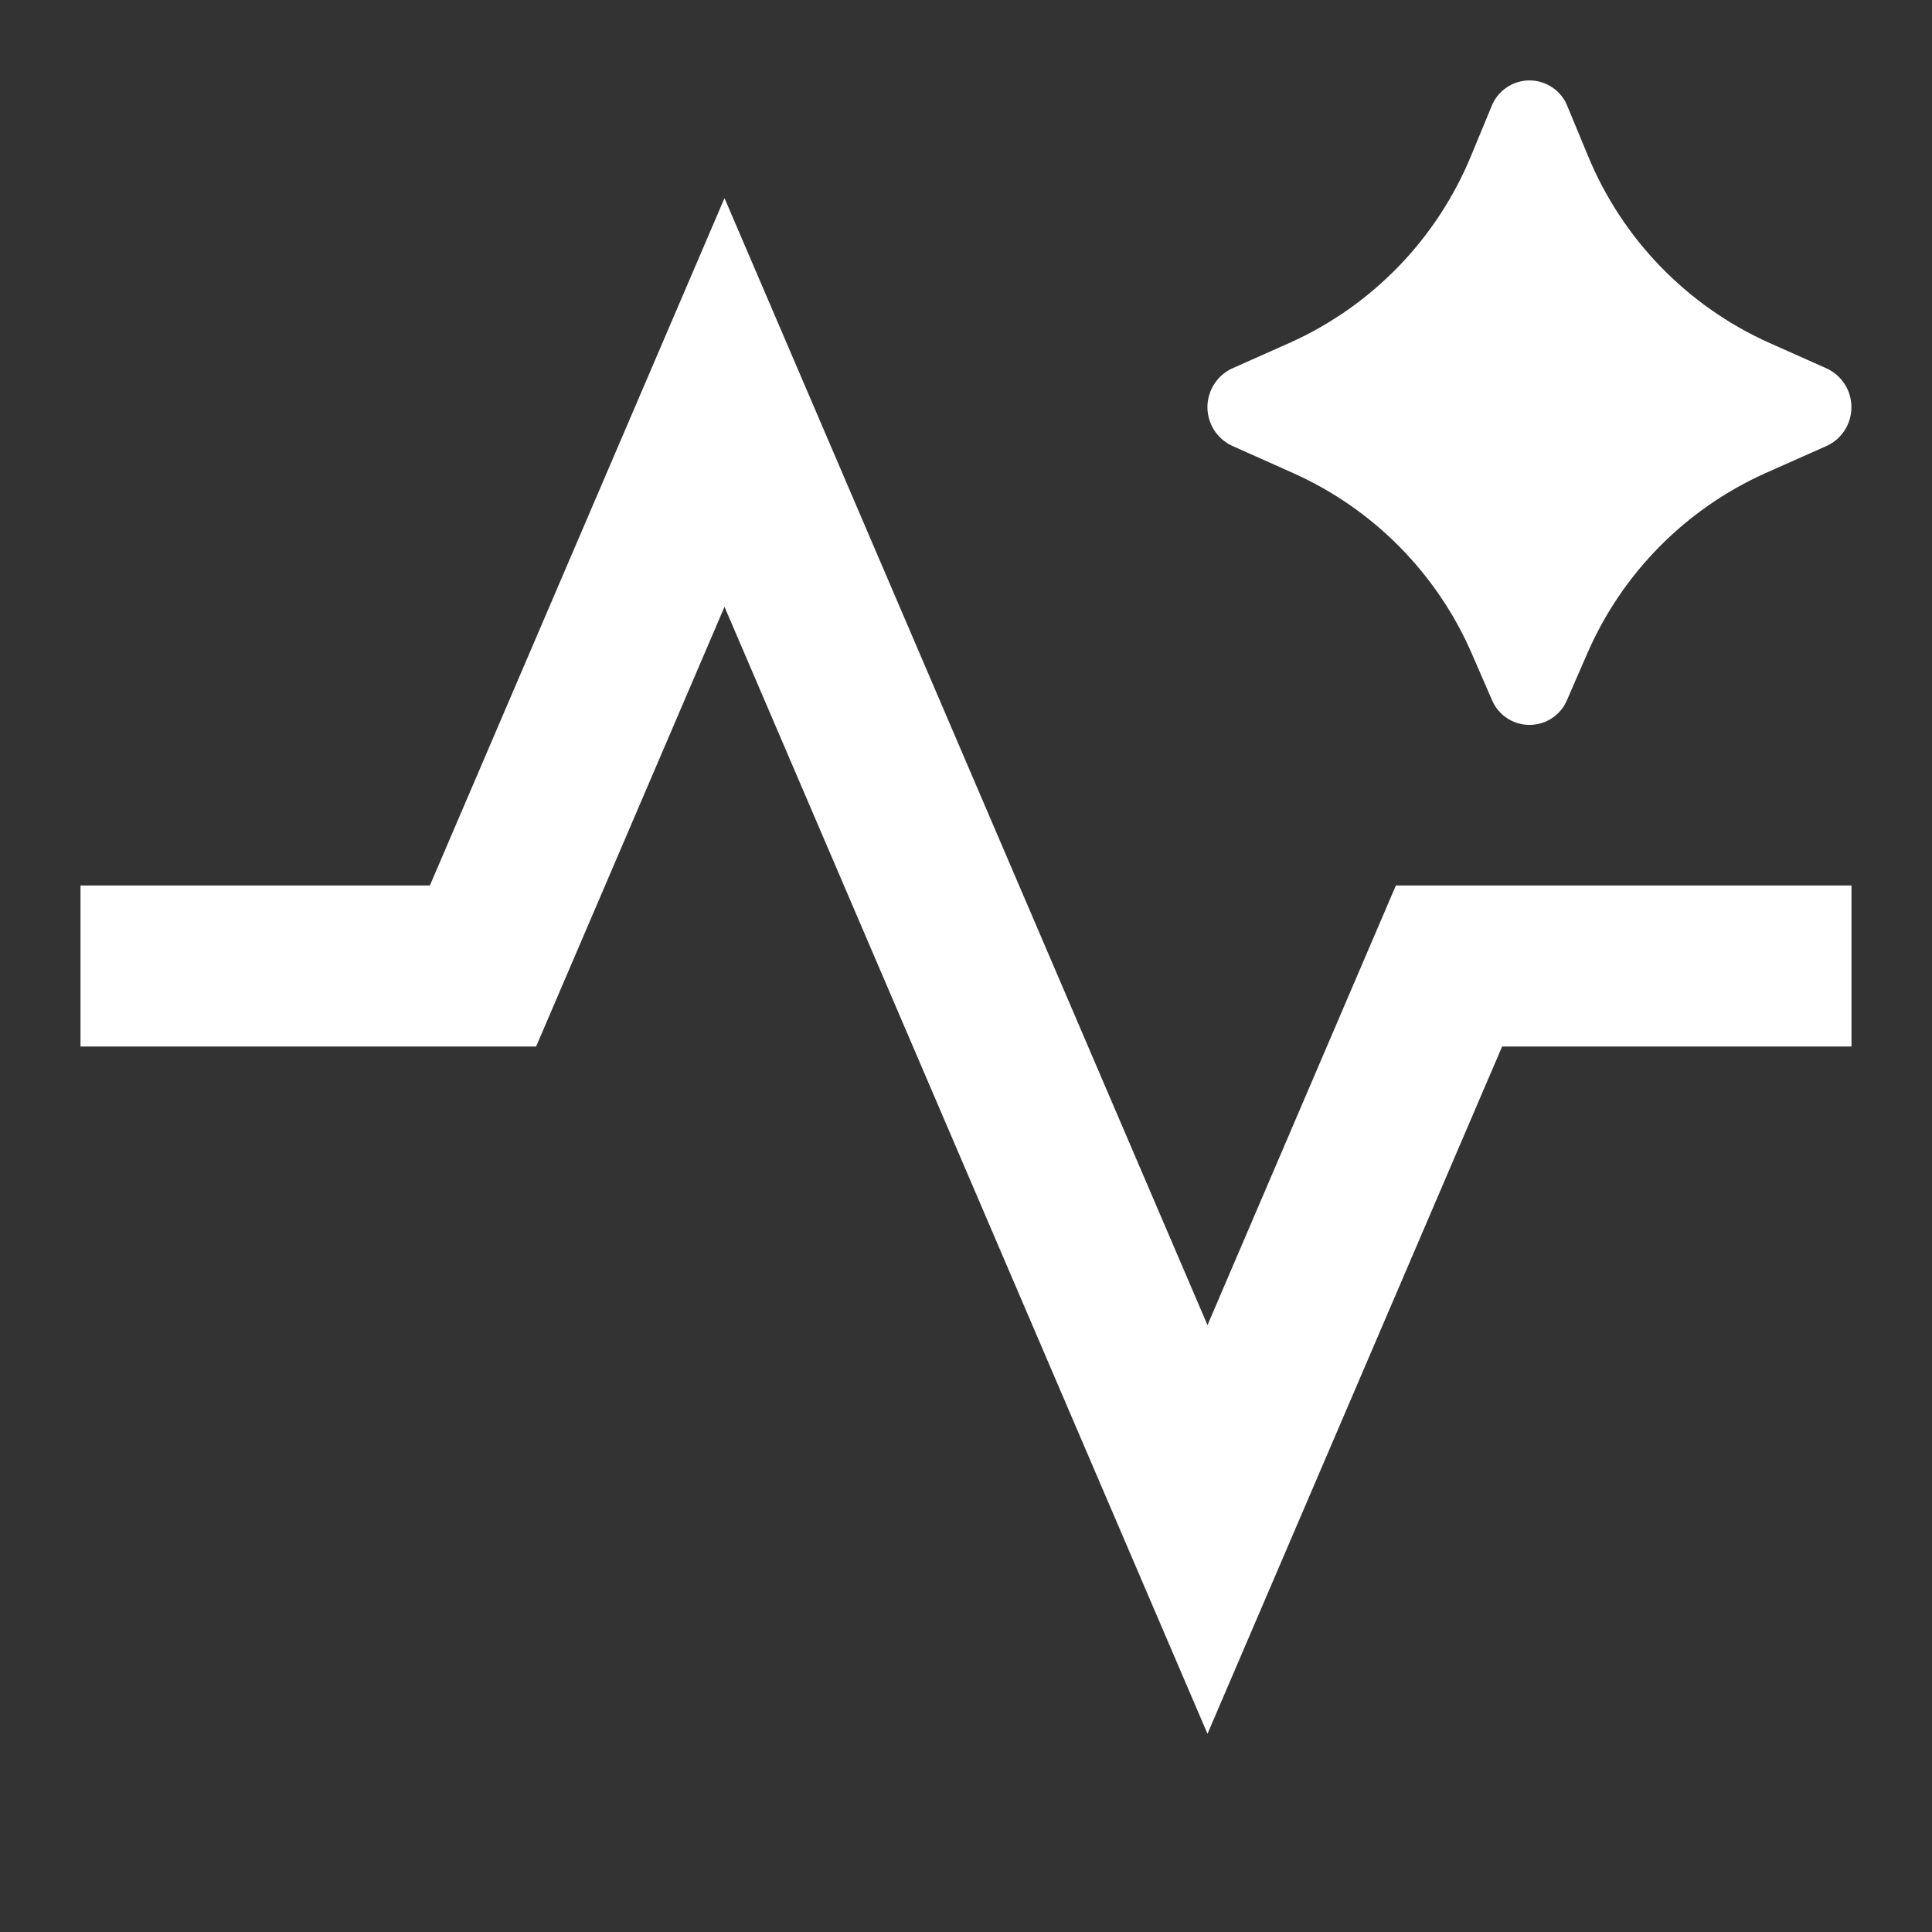 <svg width="24" height="24" viewBox="0 0 24 24" fill="none" xmlns="http://www.w3.org/2000/svg">
<rect x="0" y="0" width="24" height="24" fill="#333333" stroke="none"/>
<path d="M19.713 8.128L19.467 8.694C19.429 8.786 19.364 8.865 19.281 8.92C19.198 8.976 19.1 9.005 19 9.005C18.9 9.005 18.802 8.976 18.719 8.92C18.636 8.865 18.571 8.786 18.533 8.694L18.287 8.128C17.855 7.127 17.062 6.324 16.067 5.878L15.308 5.539C15.216 5.497 15.138 5.429 15.083 5.344C15.029 5.258 14.999 5.159 14.999 5.058C14.999 4.956 15.029 4.857 15.083 4.772C15.138 4.686 15.216 4.618 15.308 4.576L16.025 4.257C17.045 3.798 17.851 2.966 18.276 1.931L18.529 1.32C18.566 1.225 18.631 1.144 18.715 1.087C18.799 1.03 18.898 0.999 19 0.999C19.102 0.999 19.201 1.03 19.285 1.087C19.369 1.144 19.434 1.225 19.471 1.32L19.724 1.93C20.148 2.965 20.954 3.798 21.974 4.257L22.692 4.577C22.784 4.62 22.861 4.687 22.916 4.773C22.971 4.858 22.999 4.957 22.999 5.058C22.999 5.159 22.971 5.258 22.916 5.344C22.861 5.429 22.784 5.497 22.692 5.539L21.932 5.877C20.937 6.323 20.145 7.127 19.713 8.128ZM15 21.538L9 7.538L6.66 13H1V11H5.34L9 2.461L15 16.461L17.34 11H23V13H18.66L15 21.538Z" fill="white"/>
</svg>
